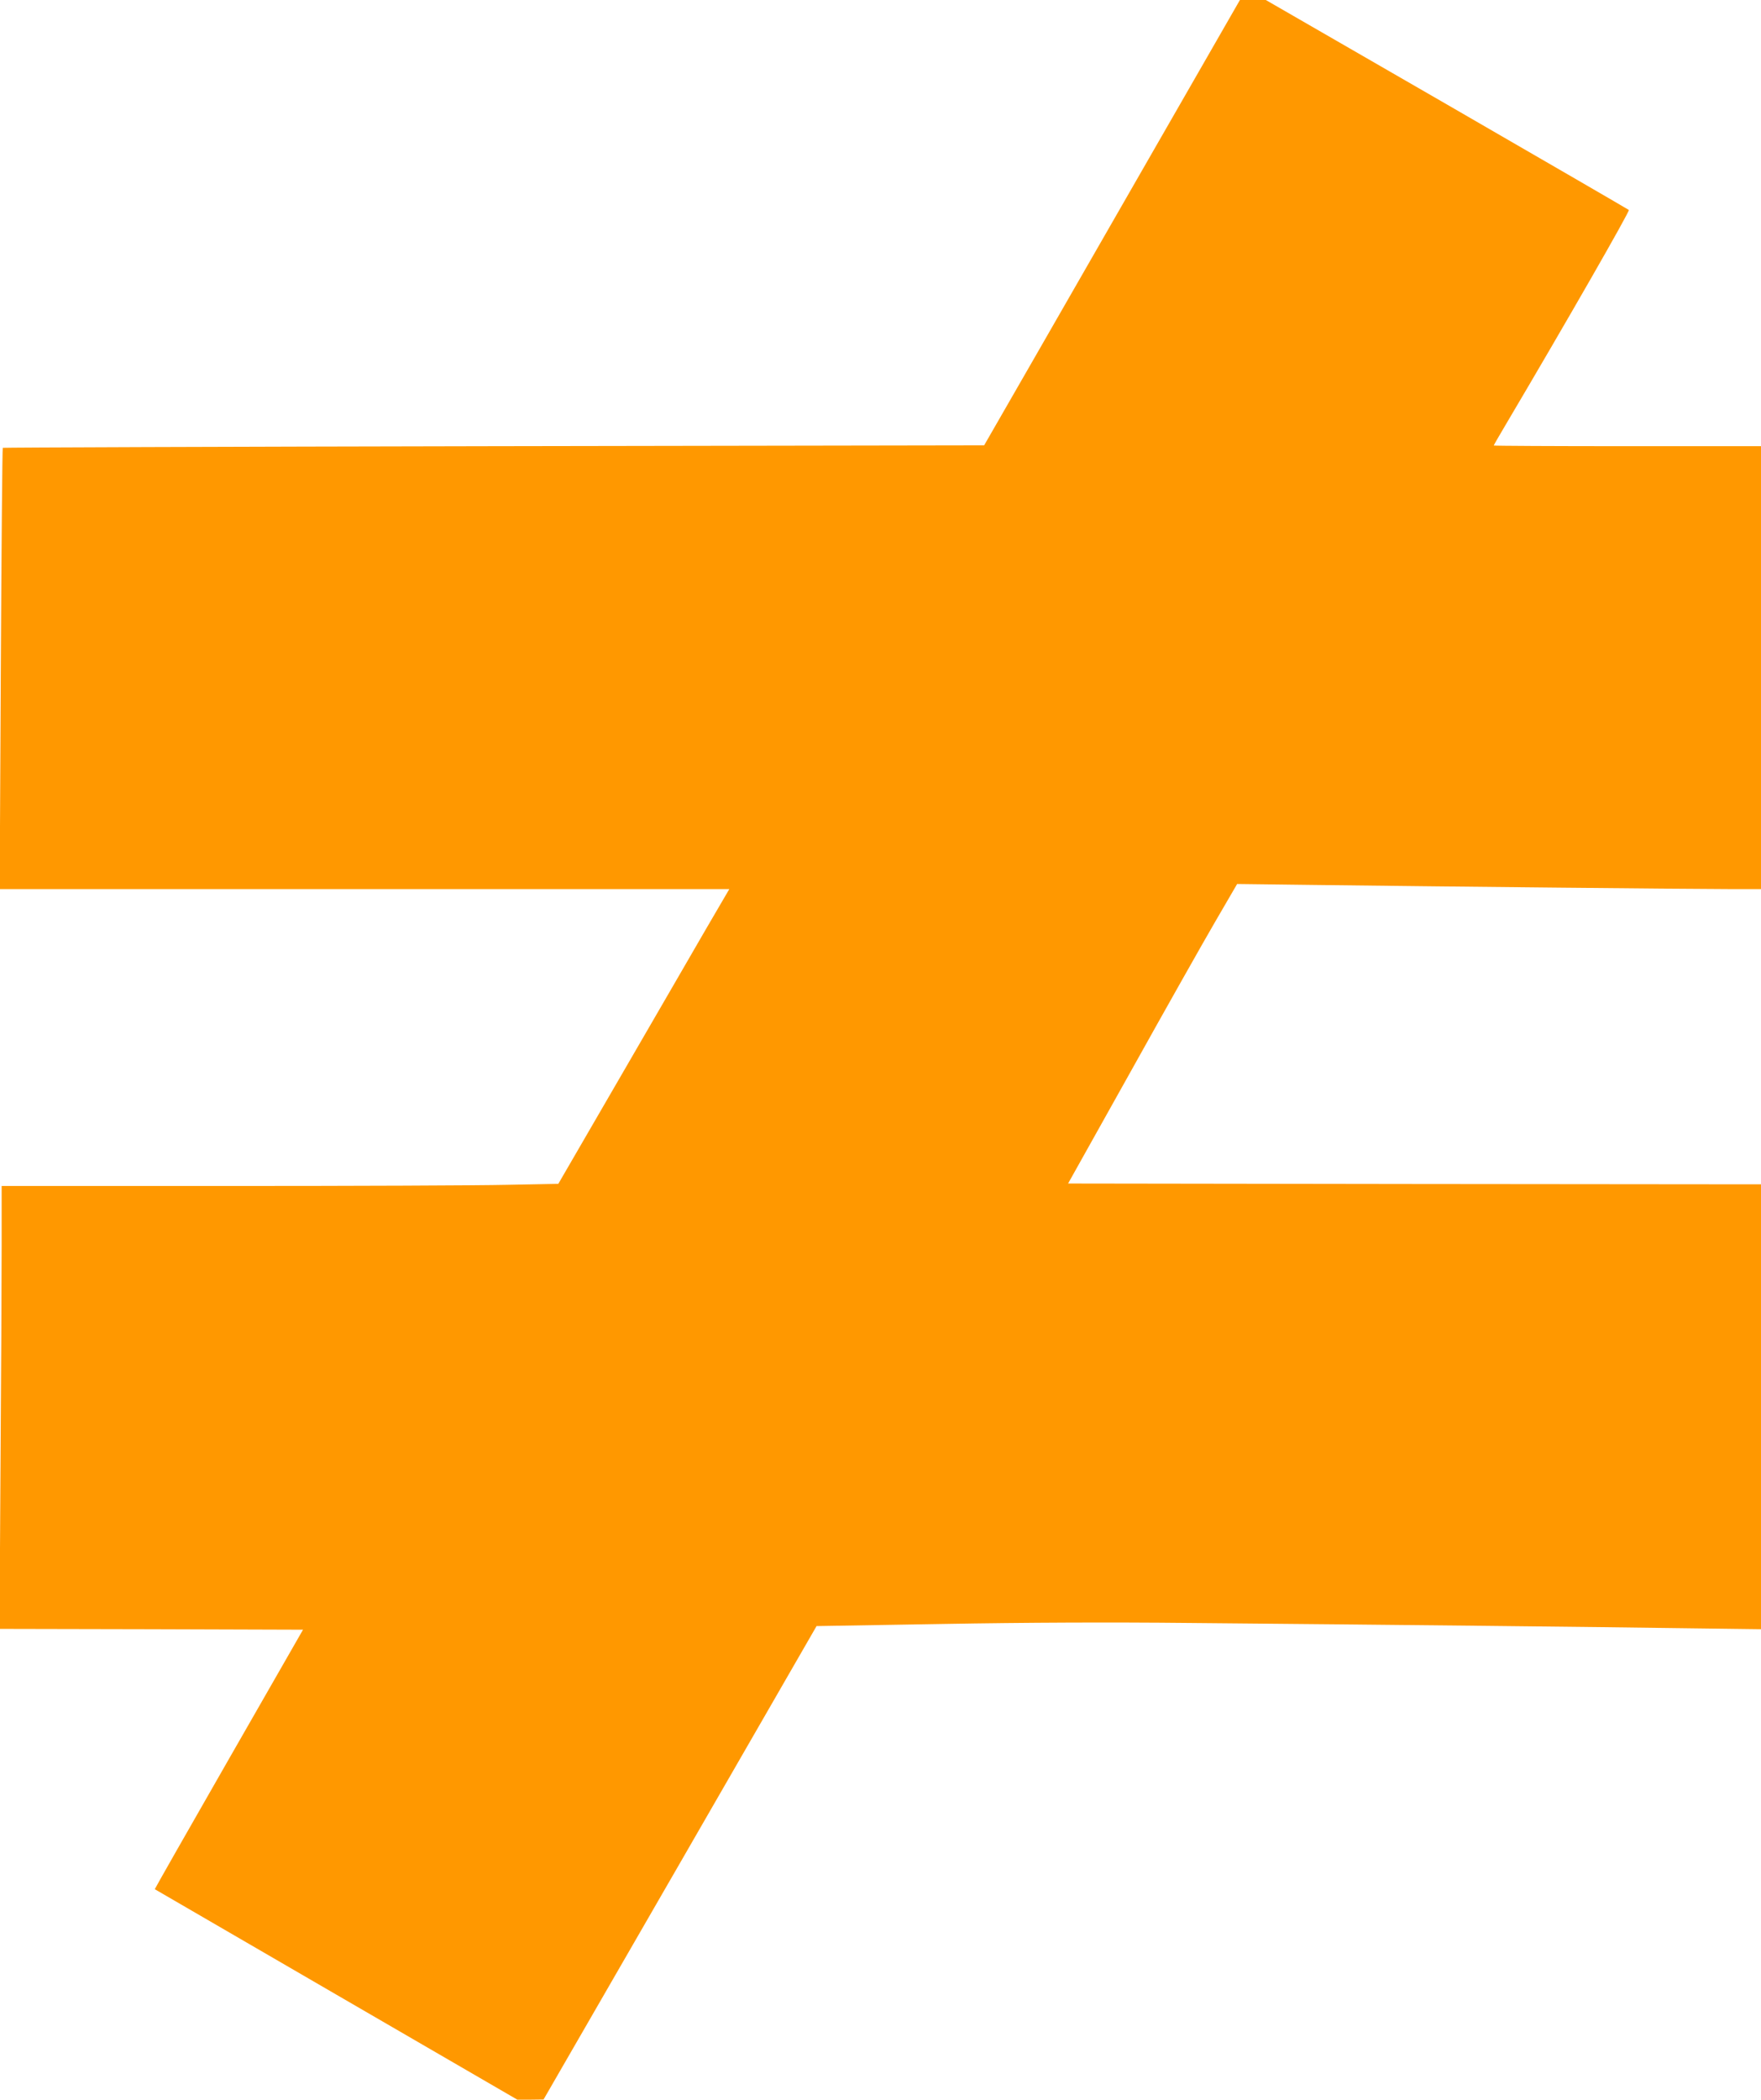 <?xml version="1.0" standalone="no"?>
<!DOCTYPE svg PUBLIC "-//W3C//DTD SVG 20010904//EN"
 "http://www.w3.org/TR/2001/REC-SVG-20010904/DTD/svg10.dtd">
<svg version="1.0" xmlns="http://www.w3.org/2000/svg"
 width="1074pt" height="1280pt" viewBox="0 0 1074 1280"
 preserveAspectRatio="xMidYMid meet">
<g transform="translate(0,1280) scale(0.1,-0.1)"
fill="#ff9800" stroke="none">
<path d="M7084 11968 c-263 -458 -614 -1069 -780 -1358 l-302 -525 -2991 -5
c-1644 -3 -2992 -8 -2994 -10 -3 -3 -8 -609 -12 -1347 l-7 -1343 2225 0 2225
0 -142 -243 c-77 -134 -312 -538 -521 -899 l-380 -655 -314 -6 c-173 -4 -937
-7 -1698 -7 l-1383 0 0 -367 c0 -203 -3 -810 -7 -1350 l-6 -983 926 -2 925 -3
-453 -790 c-249 -434 -452 -791 -451 -792 0 0 498 -289 1106 -642 l1105 -641
80 0 80 1 833 1443 832 1443 772 13 c511 9 1019 11 1503 6 1257 -11 2531 -25
3018 -32 l467 -6 0 1356 0 1356 -2113 2 -2113 3 381 681 c209 375 441 786 515
913 l135 232 485 -6 c803 -10 2302 -25 2513 -25 l197 0 0 1350 0 1350 -815 0
c-448 0 -815 2 -815 4 0 2 33 60 73 127 374 632 758 1302 751 1309 -5 4 -505
294 -1111 644 l-1103 636 -79 0 -79 0 -478 -832z"/>
</g>
</svg>
